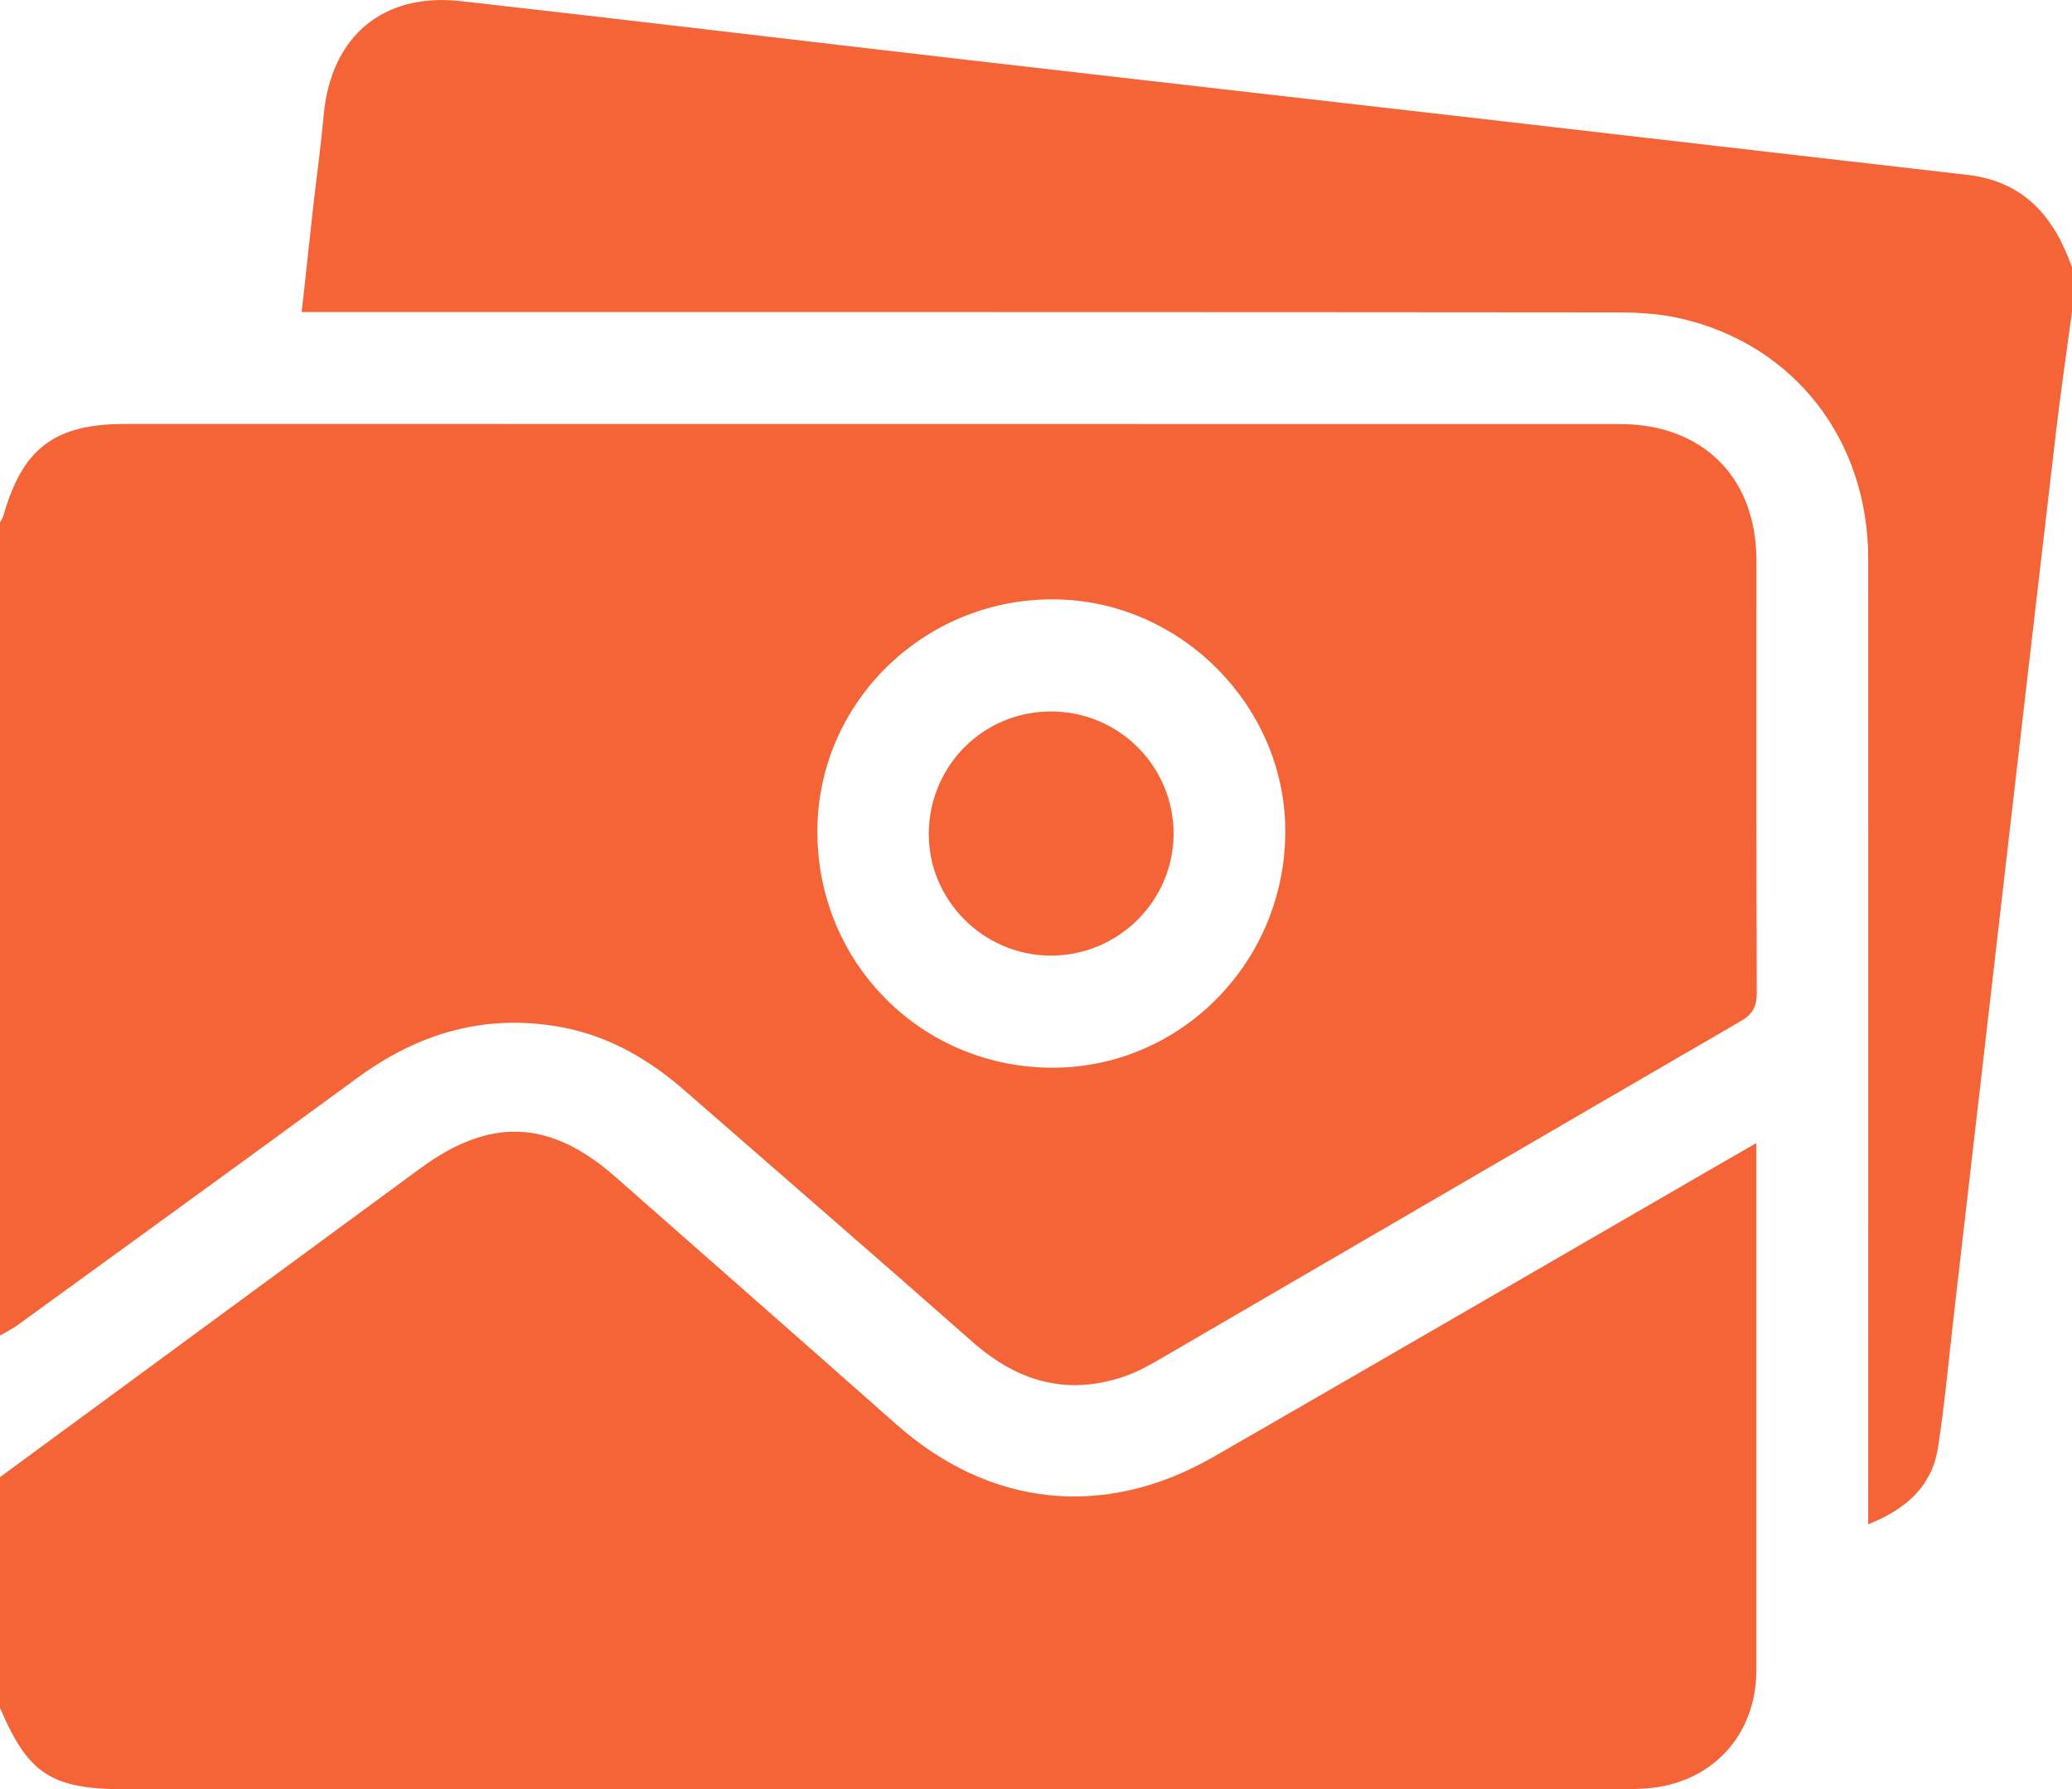 <svg width="20" xmlns="http://www.w3.org/2000/svg" height="17.274" id="screenshot-cffaf0c7-5f5b-80ee-8006-23e3e32987f9" viewBox="0 0 20 17.274" xmlns:xlink="http://www.w3.org/1999/xlink" fill="none" version="1.1"><g id="shape-cffaf0c7-5f5b-80ee-8006-23e3e32987f9" rx="0" ry="0" style="fill: rgb(0, 0, 0);"><g id="shape-cffaf0c7-5f5b-80ee-8006-23e3e32a2871" style="display: none;"><g class="fills" id="fills-cffaf0c7-5f5b-80ee-8006-23e3e32a2871"><rect width="20" height="17.273" x="0" transform="matrix(1, 0, 0, 1, 0, 0)" style="fill: rgb(244, 100, 55); fill-opacity: 1;" ry="0" fill="none" rx="0" y="0"/></g></g><g id="shape-cffaf0c7-5f5b-80ee-8006-23e3e32a5659"><g class="fills" id="fills-cffaf0c7-5f5b-80ee-8006-23e3e32a5659"><path d="M0.000,12.894C0.000,10.277,0.000,7.660,0.000,5.043C0.012,5.020,0.027,4.998,0.034,4.974C0.219,4.327,0.528,4.094,1.204,4.093C2.168,4.093,3.131,4.093,4.094,4.093C7.941,4.093,11.788,4.093,15.634,4.094C16.438,4.094,16.954,4.611,16.954,5.411C16.954,6.804,16.952,8.197,16.957,9.590C16.957,9.725,16.913,9.795,16.797,9.862C14.929,10.946,13.065,12.034,11.199,13.120C11.088,13.185,10.972,13.249,10.850,13.290C10.297,13.478,9.820,13.337,9.390,12.958C8.467,12.144,7.537,11.339,6.610,10.530C6.267,10.230,5.883,10.005,5.430,9.919C4.695,9.780,4.044,9.970,3.447,10.408C2.356,11.208,1.260,12.001,0.165,12.797C0.113,12.834,0.055,12.862,0.000,12.894ZZM12.406,8.069C12.430,6.853,11.429,5.814,10.208,5.787C8.956,5.759,7.914,6.747,7.890,7.984C7.866,9.257,8.857,10.288,10.124,10.308C11.360,10.328,12.382,9.326,12.406,8.069ZZ" style="fill: rgb(244, 100, 55); fill-opacity: 1;"/></g></g><g id="shape-cffaf0c7-5f5b-80ee-8006-23e3e32a565a"><g class="fills" id="fills-cffaf0c7-5f5b-80ee-8006-23e3e32a565a"><path d="M0.000,14.261C1.352,13.267,2.705,12.273,4.057,11.280C4.733,10.783,5.310,10.808,5.941,11.363C6.844,12.158,7.749,12.953,8.651,13.751C9.555,14.552,10.662,14.671,11.716,14.064C13.283,13.162,14.845,12.254,16.410,11.349C16.578,11.251,16.747,11.155,16.953,11.036C16.953,11.131,16.953,11.197,16.953,11.264C16.953,12.884,16.953,14.505,16.953,16.126C16.953,16.757,16.519,17.222,15.886,17.267C15.783,17.274,15.678,17.274,15.574,17.274C10.784,17.274,5.994,17.274,1.203,17.274C0.497,17.274,0.270,17.126,0.000,16.488C0.000,15.746,0.000,15.003,0.000,14.261ZZ" style="fill: rgb(244, 100, 55); fill-opacity: 1;"/></g></g><g id="shape-cffaf0c7-5f5b-80ee-8006-23e3e32ab7e7"><g class="fills" id="fills-cffaf0c7-5f5b-80ee-8006-23e3e32ab7e7"><path d="M20.000,3.011C19.948,3.397,19.891,3.781,19.846,4.167C19.679,5.588,19.515,7.010,19.351,8.431C19.189,9.834,19.028,11.235,18.866,12.638C18.814,13.083,18.775,13.531,18.707,13.974C18.650,14.340,18.410,14.567,18.033,14.716C18.033,14.622,18.033,14.549,18.033,14.476C18.033,11.449,18.034,8.422,18.033,5.395C18.032,4.250,17.323,3.332,16.232,3.077C16.032,3.030,15.820,3.016,15.613,3.016C11.473,3.012,7.333,3.013,3.193,3.013L2.912,3.013C2.951,2.663,2.986,2.330,3.023,1.997C3.057,1.700,3.098,1.403,3.125,1.106C3.195,0.352,3.696,-0.074,4.449,0.011C6.078,0.194,7.705,0.390,9.333,0.578C10.968,0.767,12.603,0.952,14.238,1.140C15.822,1.322,17.404,1.507,18.988,1.688C19.536,1.750,19.830,2.094,20.000,2.582L20.000,3.011ZZ" style="fill: rgb(244, 100, 55); fill-opacity: 1;"/></g></g><g id="shape-cffaf0c7-5f5b-80ee-8006-23e3e32af6c0"><g class="fills" id="fills-cffaf0c7-5f5b-80ee-8006-23e3e32af6c0"><path d="M10.149,6.869C10.800,6.871,11.326,7.396,11.328,8.045C11.329,8.700,10.790,9.232,10.133,9.226C9.485,9.220,8.957,8.683,8.965,8.039C8.974,7.384,9.497,6.867,10.149,6.869ZZ" style="fill: rgb(244, 100, 55); fill-opacity: 1;"/></g></g></g></svg>
